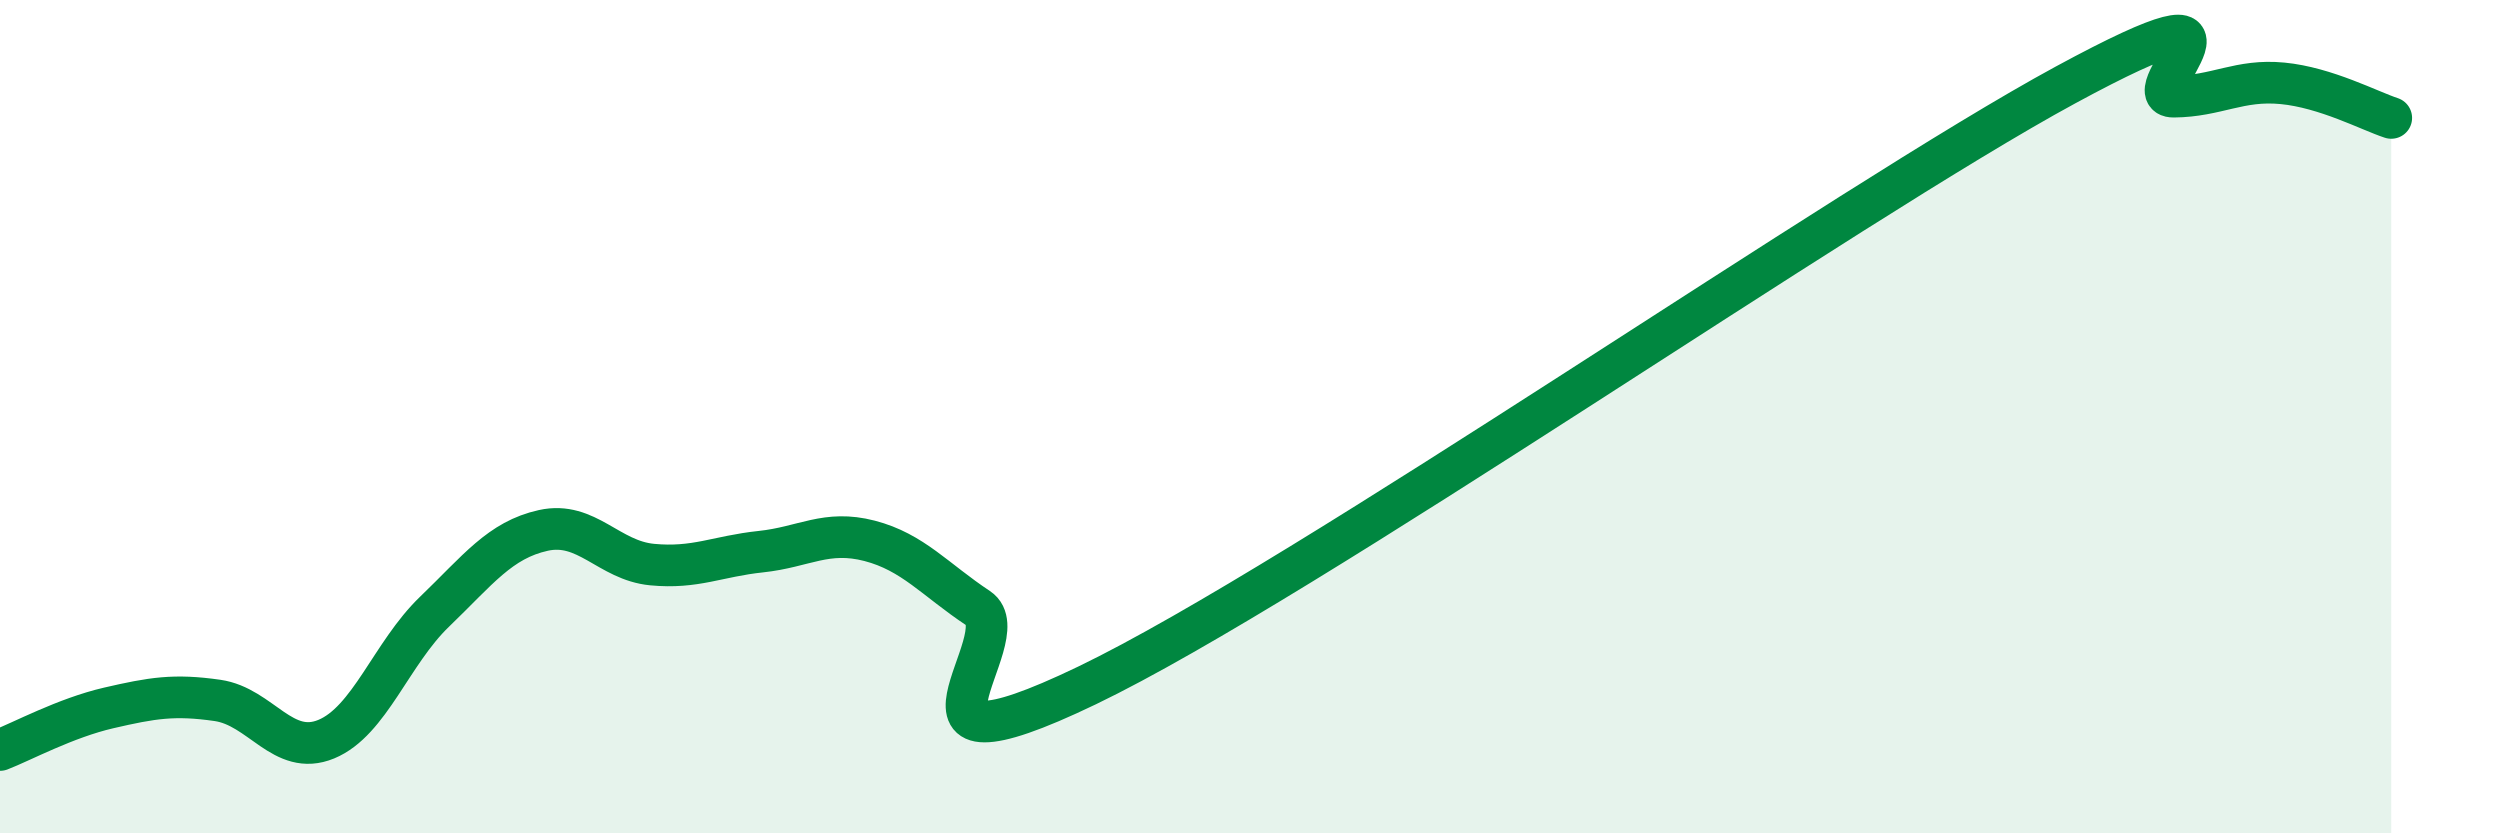 
    <svg width="60" height="20" viewBox="0 0 60 20" xmlns="http://www.w3.org/2000/svg">
      <path
        d="M 0,18 C 0.52,17.8 1.57,17.23 2.61,16.99 C 3.65,16.75 4.18,16.66 5.22,16.81 C 6.26,16.96 6.79,18.17 7.83,17.74 C 8.87,17.31 9.39,15.68 10.43,14.68 C 11.47,13.68 12,12.96 13.04,12.73 C 14.08,12.5 14.61,13.45 15.65,13.55 C 16.69,13.65 17.22,13.35 18.26,13.24 C 19.3,13.13 19.83,12.71 20.87,12.98 C 21.91,13.25 22.44,13.91 23.48,14.6 C 24.52,15.29 20.87,18.96 26.09,16.45 C 31.31,13.94 44.35,4.87 49.57,2.04 C 54.79,-0.79 51.13,2.33 52.17,2.32 C 53.21,2.31 53.74,1.9 54.78,2 C 55.82,2.1 56.87,2.66 57.39,2.83L57.39 20L0 20Z"
        fill="#008740"
        opacity="0.1"
        stroke-linecap="round"
        stroke-linejoin="round"
      />
      <path
        d="M 0,18 C 0.52,17.8 1.57,17.23 2.61,16.99 C 3.65,16.75 4.18,16.66 5.22,16.81 C 6.26,16.96 6.79,18.17 7.83,17.74 C 8.87,17.31 9.39,15.68 10.43,14.68 C 11.47,13.68 12,12.96 13.04,12.73 C 14.08,12.5 14.61,13.45 15.65,13.55 C 16.69,13.65 17.22,13.35 18.26,13.24 C 19.3,13.13 19.83,12.71 20.87,12.98 C 21.91,13.25 22.44,13.91 23.48,14.6 C 24.52,15.29 20.87,18.96 26.09,16.45 C 31.31,13.94 44.35,4.87 49.57,2.04 C 54.79,-0.79 51.13,2.33 52.17,2.32 C 53.21,2.31 53.74,1.9 54.78,2 C 55.82,2.1 56.87,2.66 57.39,2.83"
        stroke="#008740"
        stroke-width="1"
        fill="none"
        stroke-linecap="round"
        stroke-linejoin="round"
      />
    </svg>
  